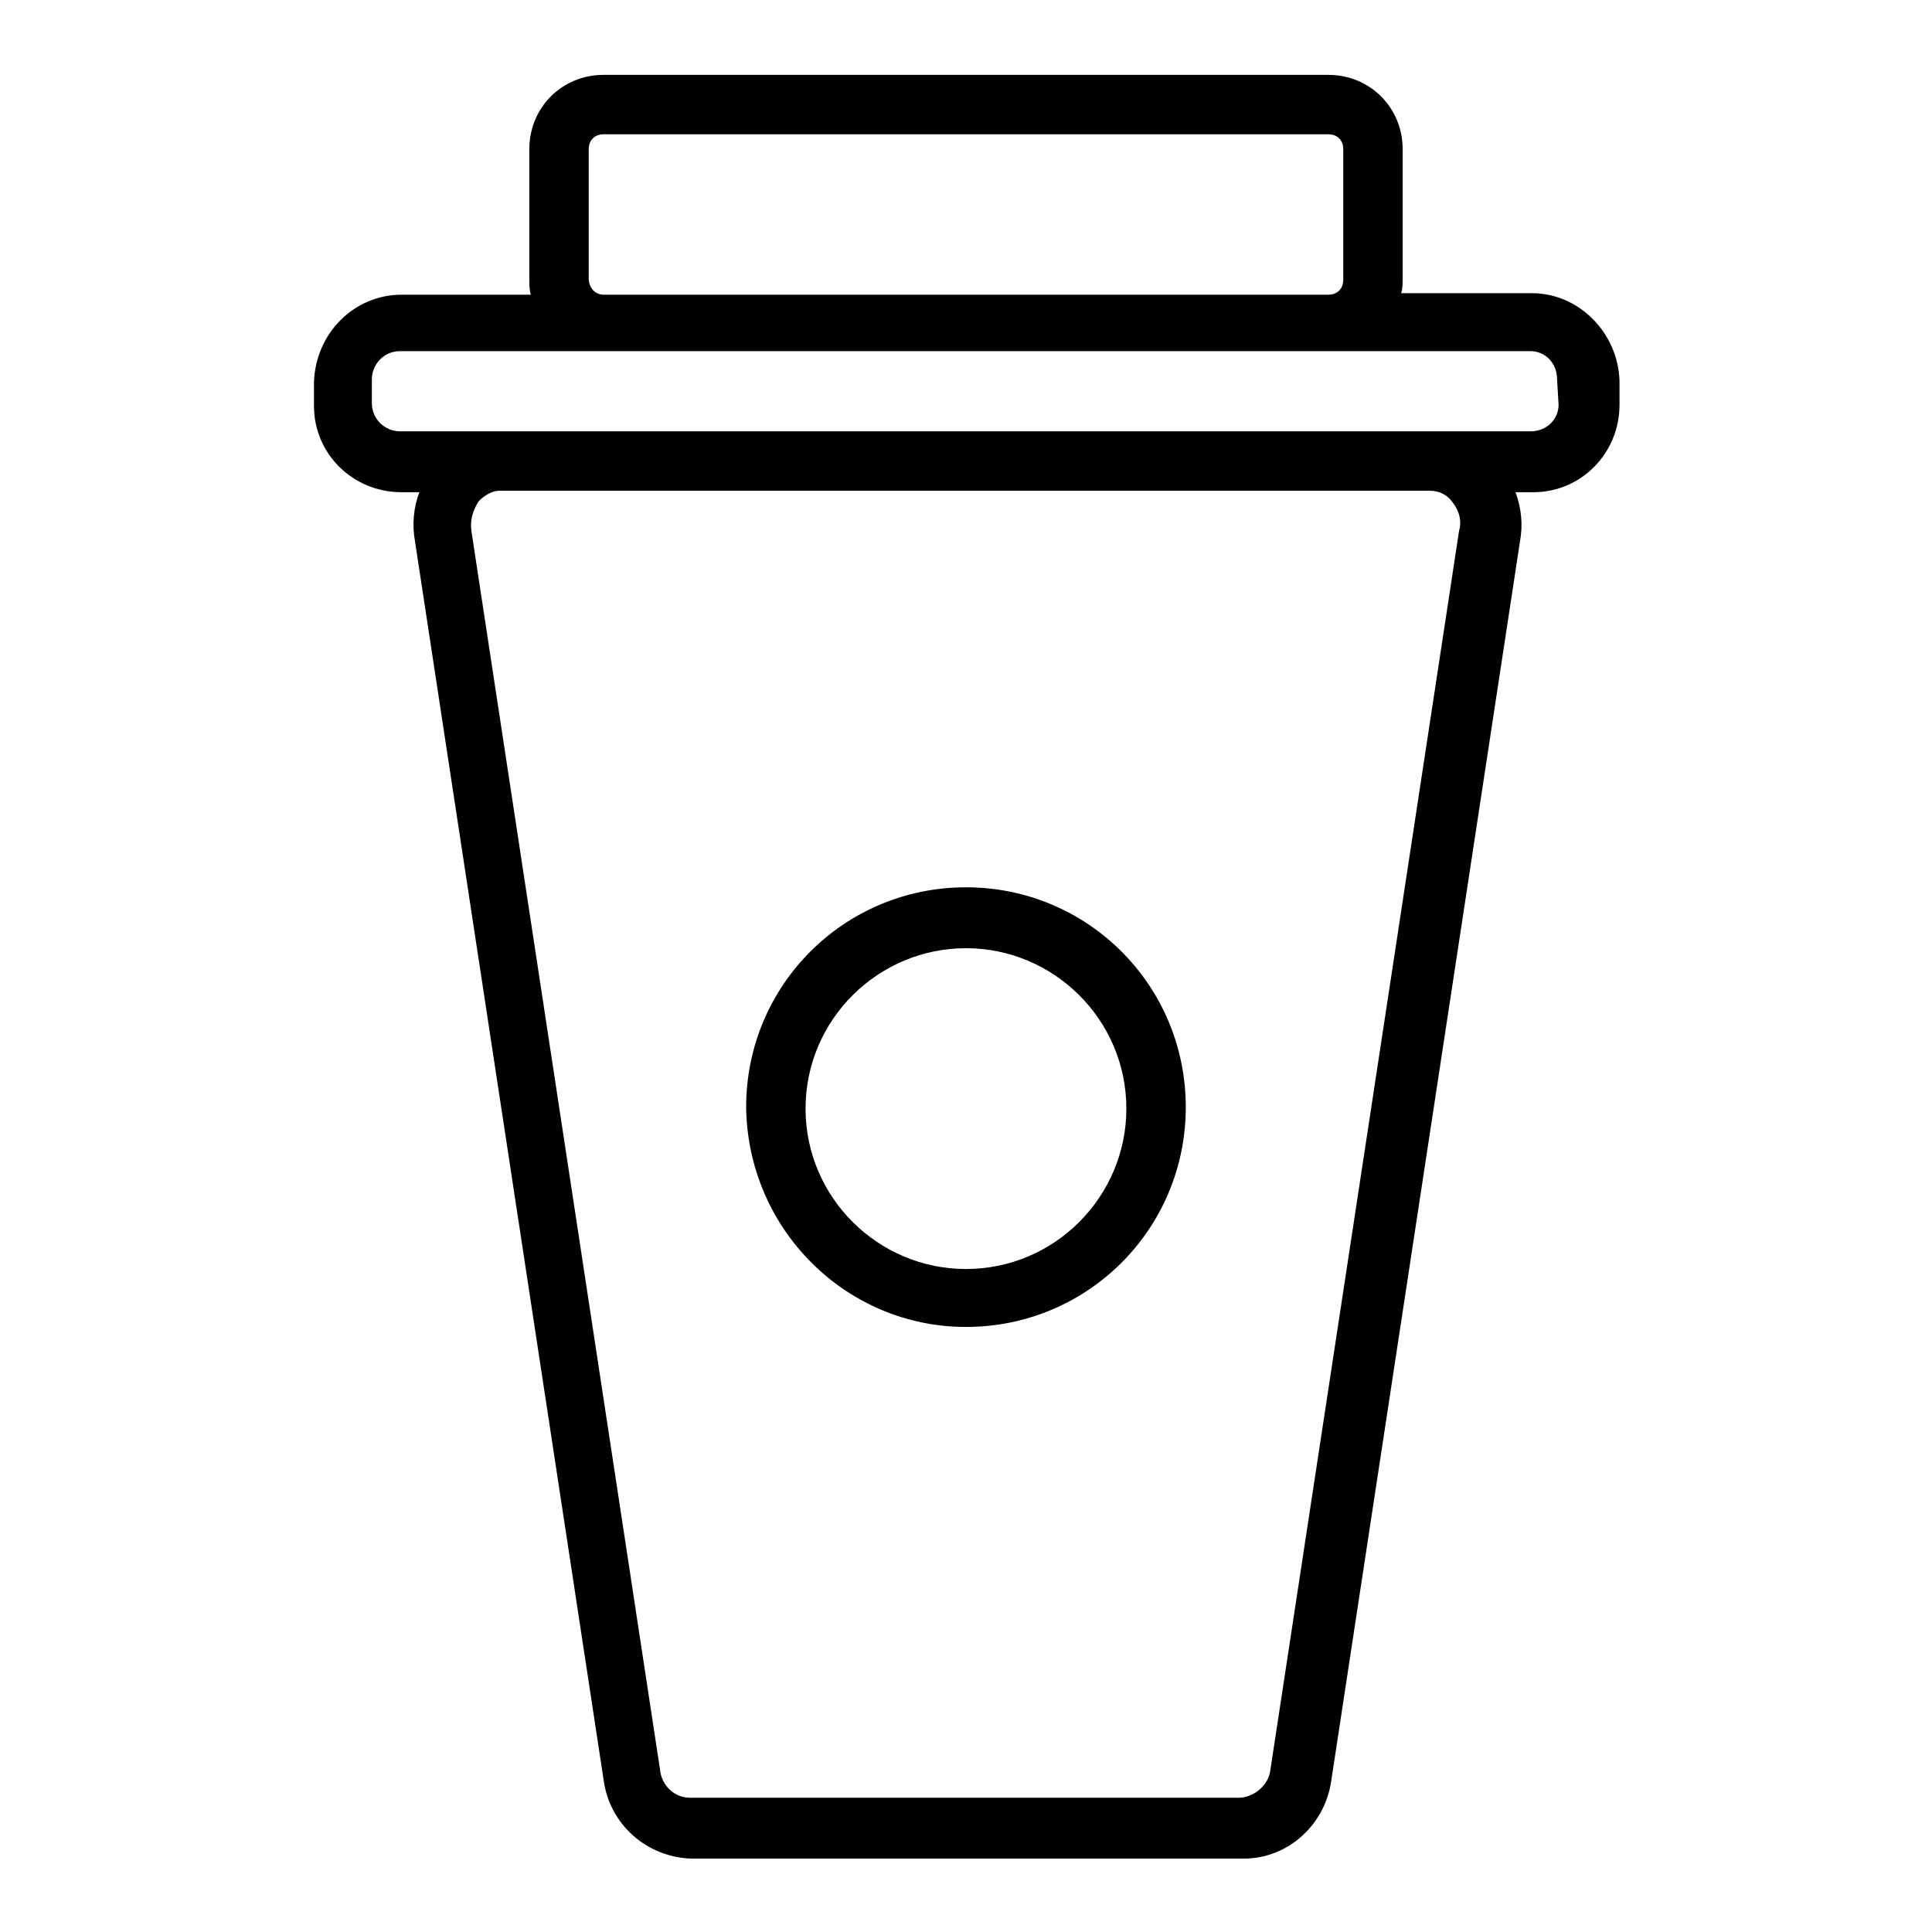 <?xml version="1.0" encoding="UTF-8"?>
<!-- Uploaded to: ICON Repo, www.iconrepo.com, Generator: ICON Repo Mixer Tools -->
<svg fill="#000000" width="800px" height="800px" version="1.1" viewBox="144 144 512 512" xmlns="http://www.w3.org/2000/svg">
 <path d="m549.96 221.7h-34.637c0.395-1.18 0.395-2.754 0.395-3.938v-34.238c0-11.02-8.66-19.68-19.68-19.68l-192.08-0.004c-11.02 0-19.68 8.66-19.68 19.68v34.637c0 1.18 0 2.754 0.395 3.938h-34.242c-12.594 0-22.828 10.234-23.223 23.223v6.297c0 12.594 10.234 22.828 23.223 22.828h4.723c-1.574 3.938-1.969 8.66-1.18 12.988l49.988 328.26c1.574 11.809 11.414 20.469 23.223 20.859h146.42c11.809 0 21.648-9.055 23.223-20.859l49.988-328.26c0.789-4.328 0.395-8.66-1.18-12.988h4.723c12.594 0 22.828-10.234 22.828-23.223v-6.297c-0.398-12.594-10.633-23.223-23.227-23.223zm-249.94-3.934v-34.242c0-2.363 1.574-3.938 3.938-3.938h192.08c2.363 0 3.938 1.574 3.938 3.938v34.637c0 2.363-1.574 3.938-3.938 3.938l-192.08-0.004c-2.363 0-3.938-1.969-3.938-4.328zm228.68 59.039c1.969 2.363 2.754 5.117 1.969 7.871l-49.988 328.26c-0.395 3.938-3.938 7.086-7.871 7.477l-146.03 0.004c-3.938 0-7.477-3.148-7.871-7.477l-49.988-328.27c-0.395-2.754 0.395-5.512 1.969-7.871 1.574-1.574 3.543-2.754 5.512-2.754h246.39c2.754 0 4.719 1.18 5.902 2.754zm28.34-25.582c0 3.938-3.148 7.086-7.477 7.086l-299.54-0.004c-3.938 0-7.477-3.148-7.477-7.477v-6.297c0-3.938 3.148-7.477 7.477-7.477h299.53c3.938 0 7.086 3.148 7.086 7.477zm-157.05 244.43c32.273 0 58.254-25.977 58.254-58.254 0-32.273-25.977-58.254-58.254-58.254-32.273 0-58.254 25.977-58.254 58.254 0.395 32.273 26.371 58.254 58.254 58.254zm0-100.37c23.223 0 42.508 18.895 42.508 42.508 0 23.223-18.895 42.508-42.508 42.508-23.223 0-42.508-18.895-42.508-42.508-0.004-23.613 19.285-42.508 42.508-42.508z"/>
</svg>